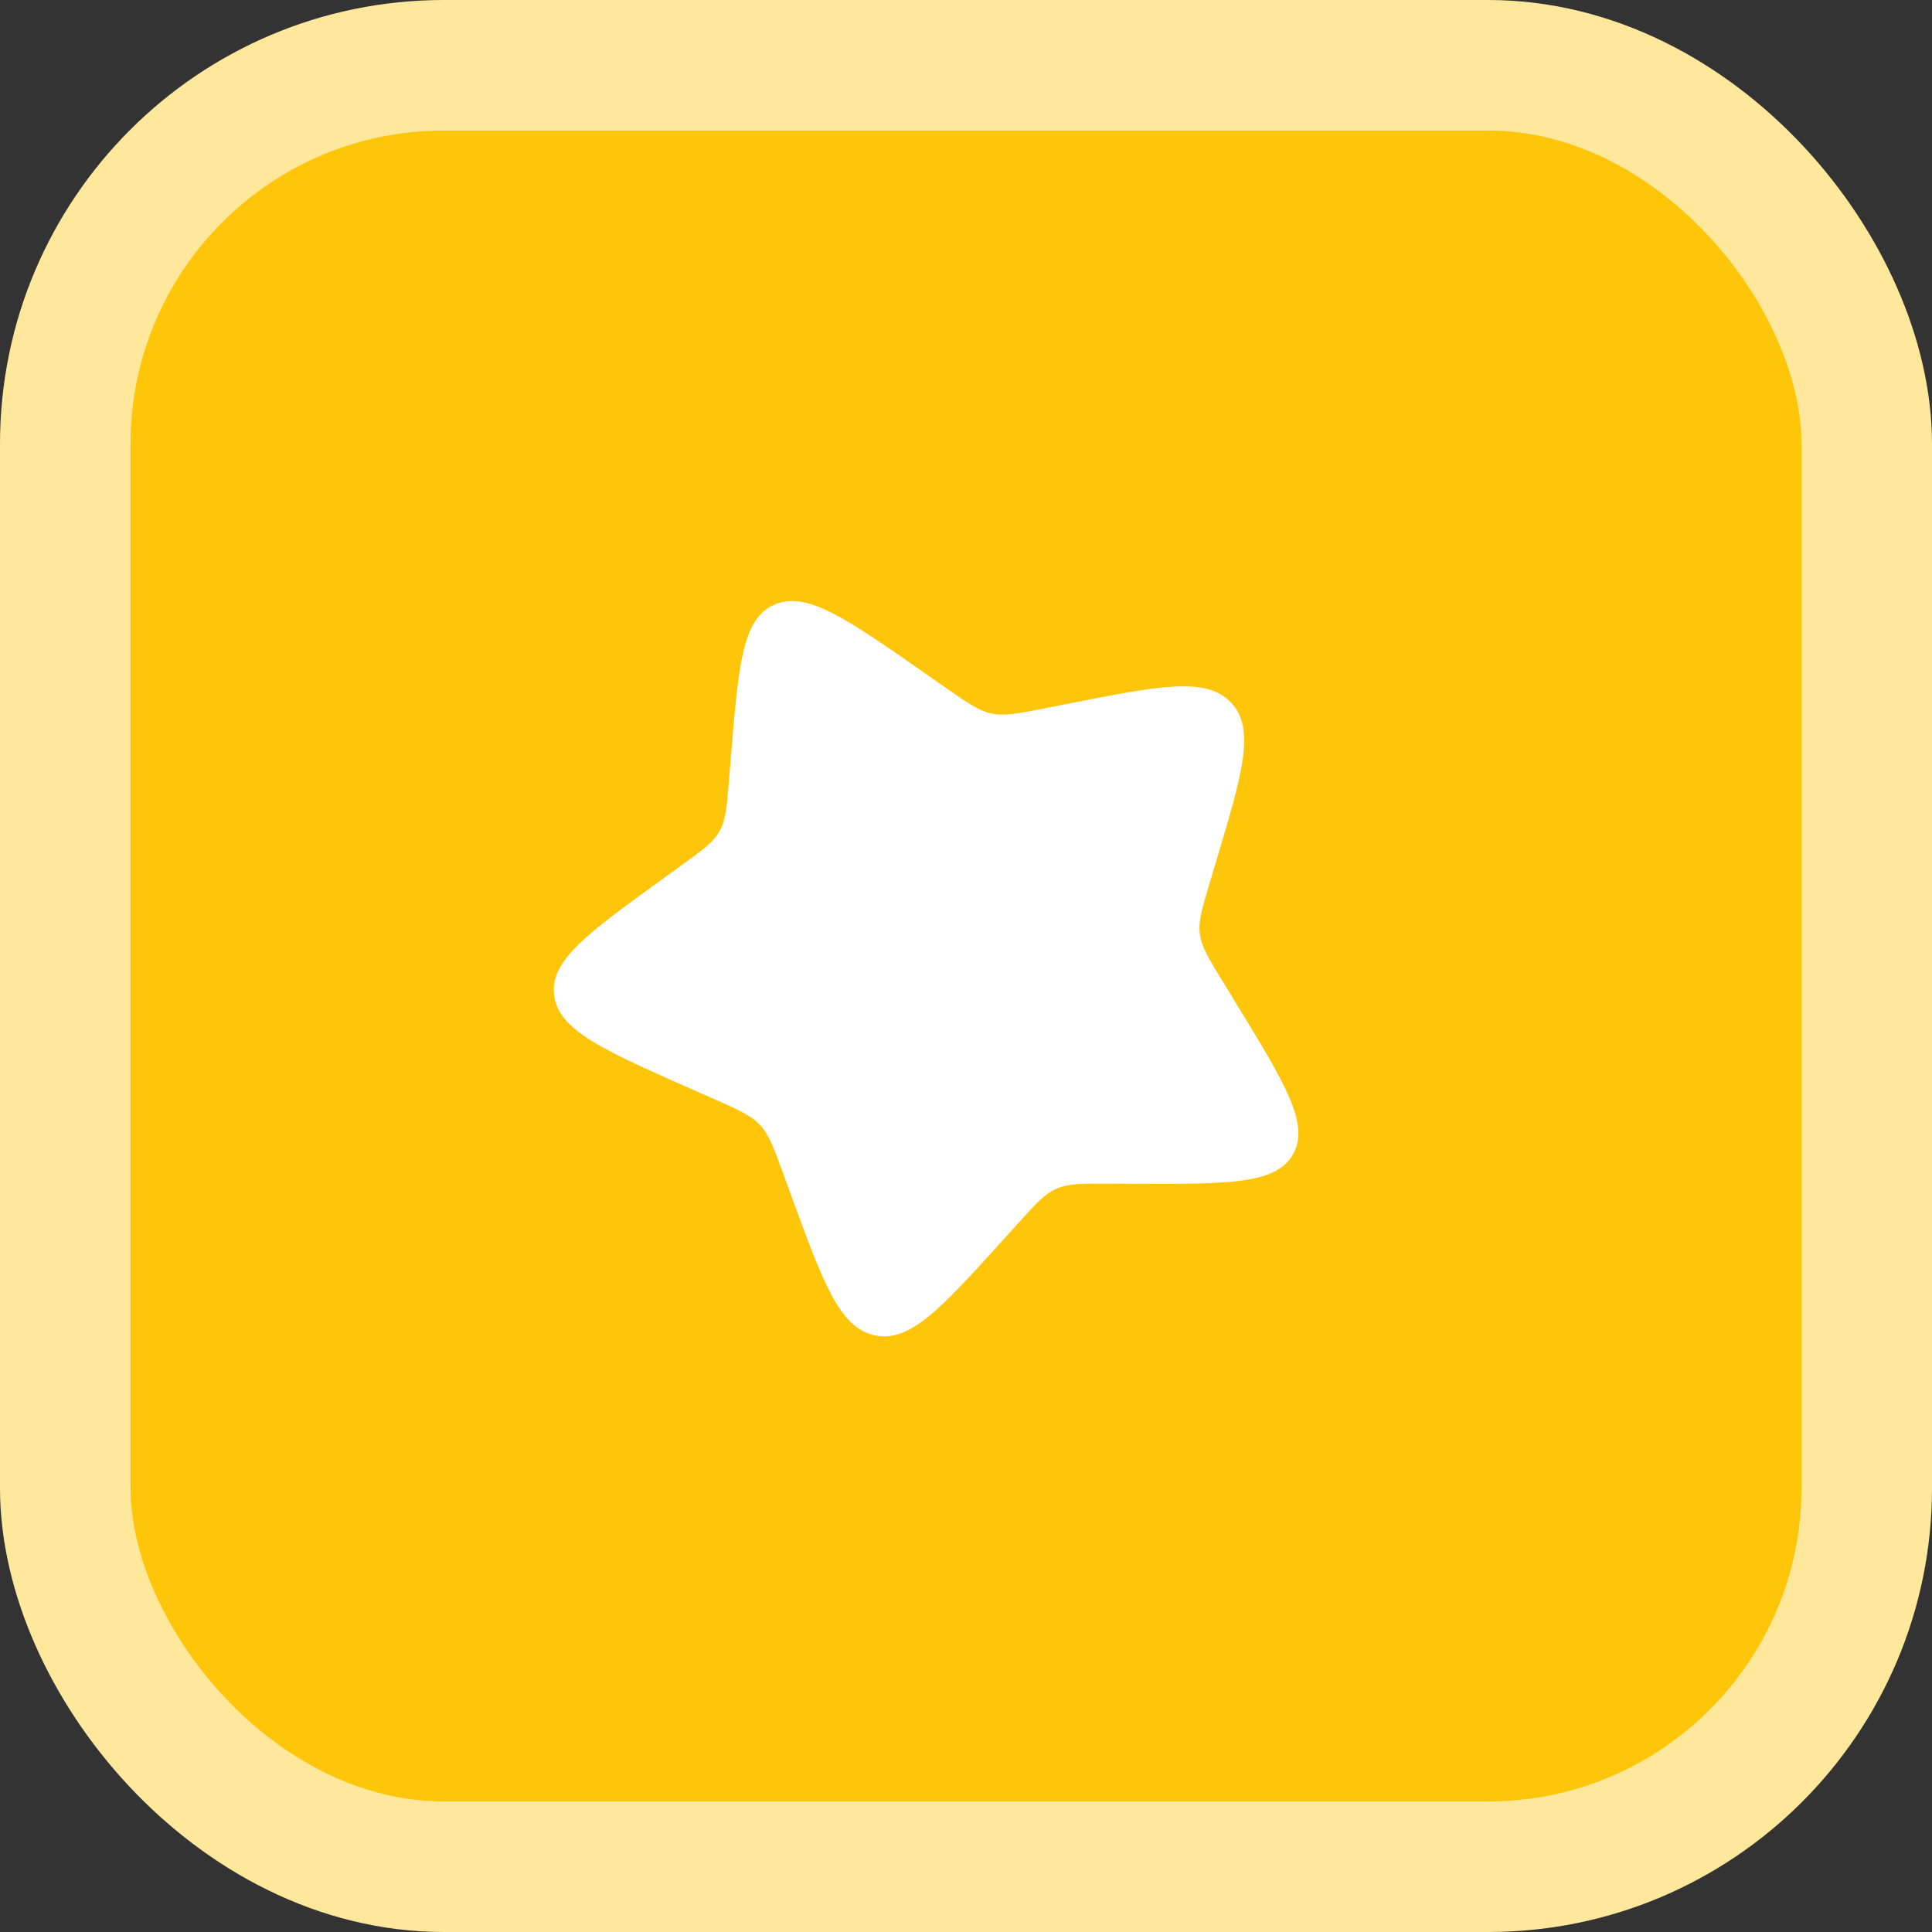 <svg width="74" height="74" viewBox="0 0 74 74" fill="none" xmlns="http://www.w3.org/2000/svg">
<rect x="0" y="0" width="74" height="74" fill="#333333" stroke="none"/>
<rect x="2.5" y="2.5" width="69" height="69" rx="14.5" fill="#FFC508" stroke="#FFE89C" stroke-width="5"/>
<g clip-path="url(#clip0_306_1002)">
<path d="M47.327 38.401C49.227 41.505 50.177 43.056 49.527 44.21C48.877 45.364 47.058 45.356 43.419 45.341L42.477 45.337C41.443 45.332 40.926 45.33 40.474 45.525C40.022 45.72 39.686 46.092 39.013 46.837L38.401 47.513C36.033 50.129 34.851 51.436 33.503 51.147C32.157 50.858 31.537 49.163 30.298 45.774L29.978 44.897C29.626 43.934 29.45 43.452 29.104 43.085C28.757 42.718 28.279 42.506 27.324 42.084L26.453 41.7C23.09 40.212 21.409 39.469 21.227 38.137C21.043 36.804 22.481 35.764 25.353 33.686L26.097 33.147C26.913 32.557 27.321 32.261 27.559 31.838C27.797 31.416 27.839 30.914 27.92 29.908L27.995 28.995C28.284 25.461 28.428 23.693 29.66 23.159C30.896 22.624 32.403 23.676 35.419 25.781L36.197 26.325C37.055 26.924 37.483 27.223 37.977 27.327C38.47 27.435 38.974 27.335 39.978 27.137L40.895 26.956C44.435 26.258 46.206 25.91 47.152 26.912C48.098 27.915 47.594 29.605 46.583 32.985L46.322 33.859C46.035 34.819 45.891 35.299 45.958 35.787C46.026 36.275 46.296 36.716 46.836 37.598L47.327 38.401Z" fill="white"/>
</g>
<defs>
<clipPath id="clip0_306_1002">
<rect width="32" height="32" fill="white" transform="translate(21.086 20.891)"/>
</clipPath>
</defs>
</svg>
